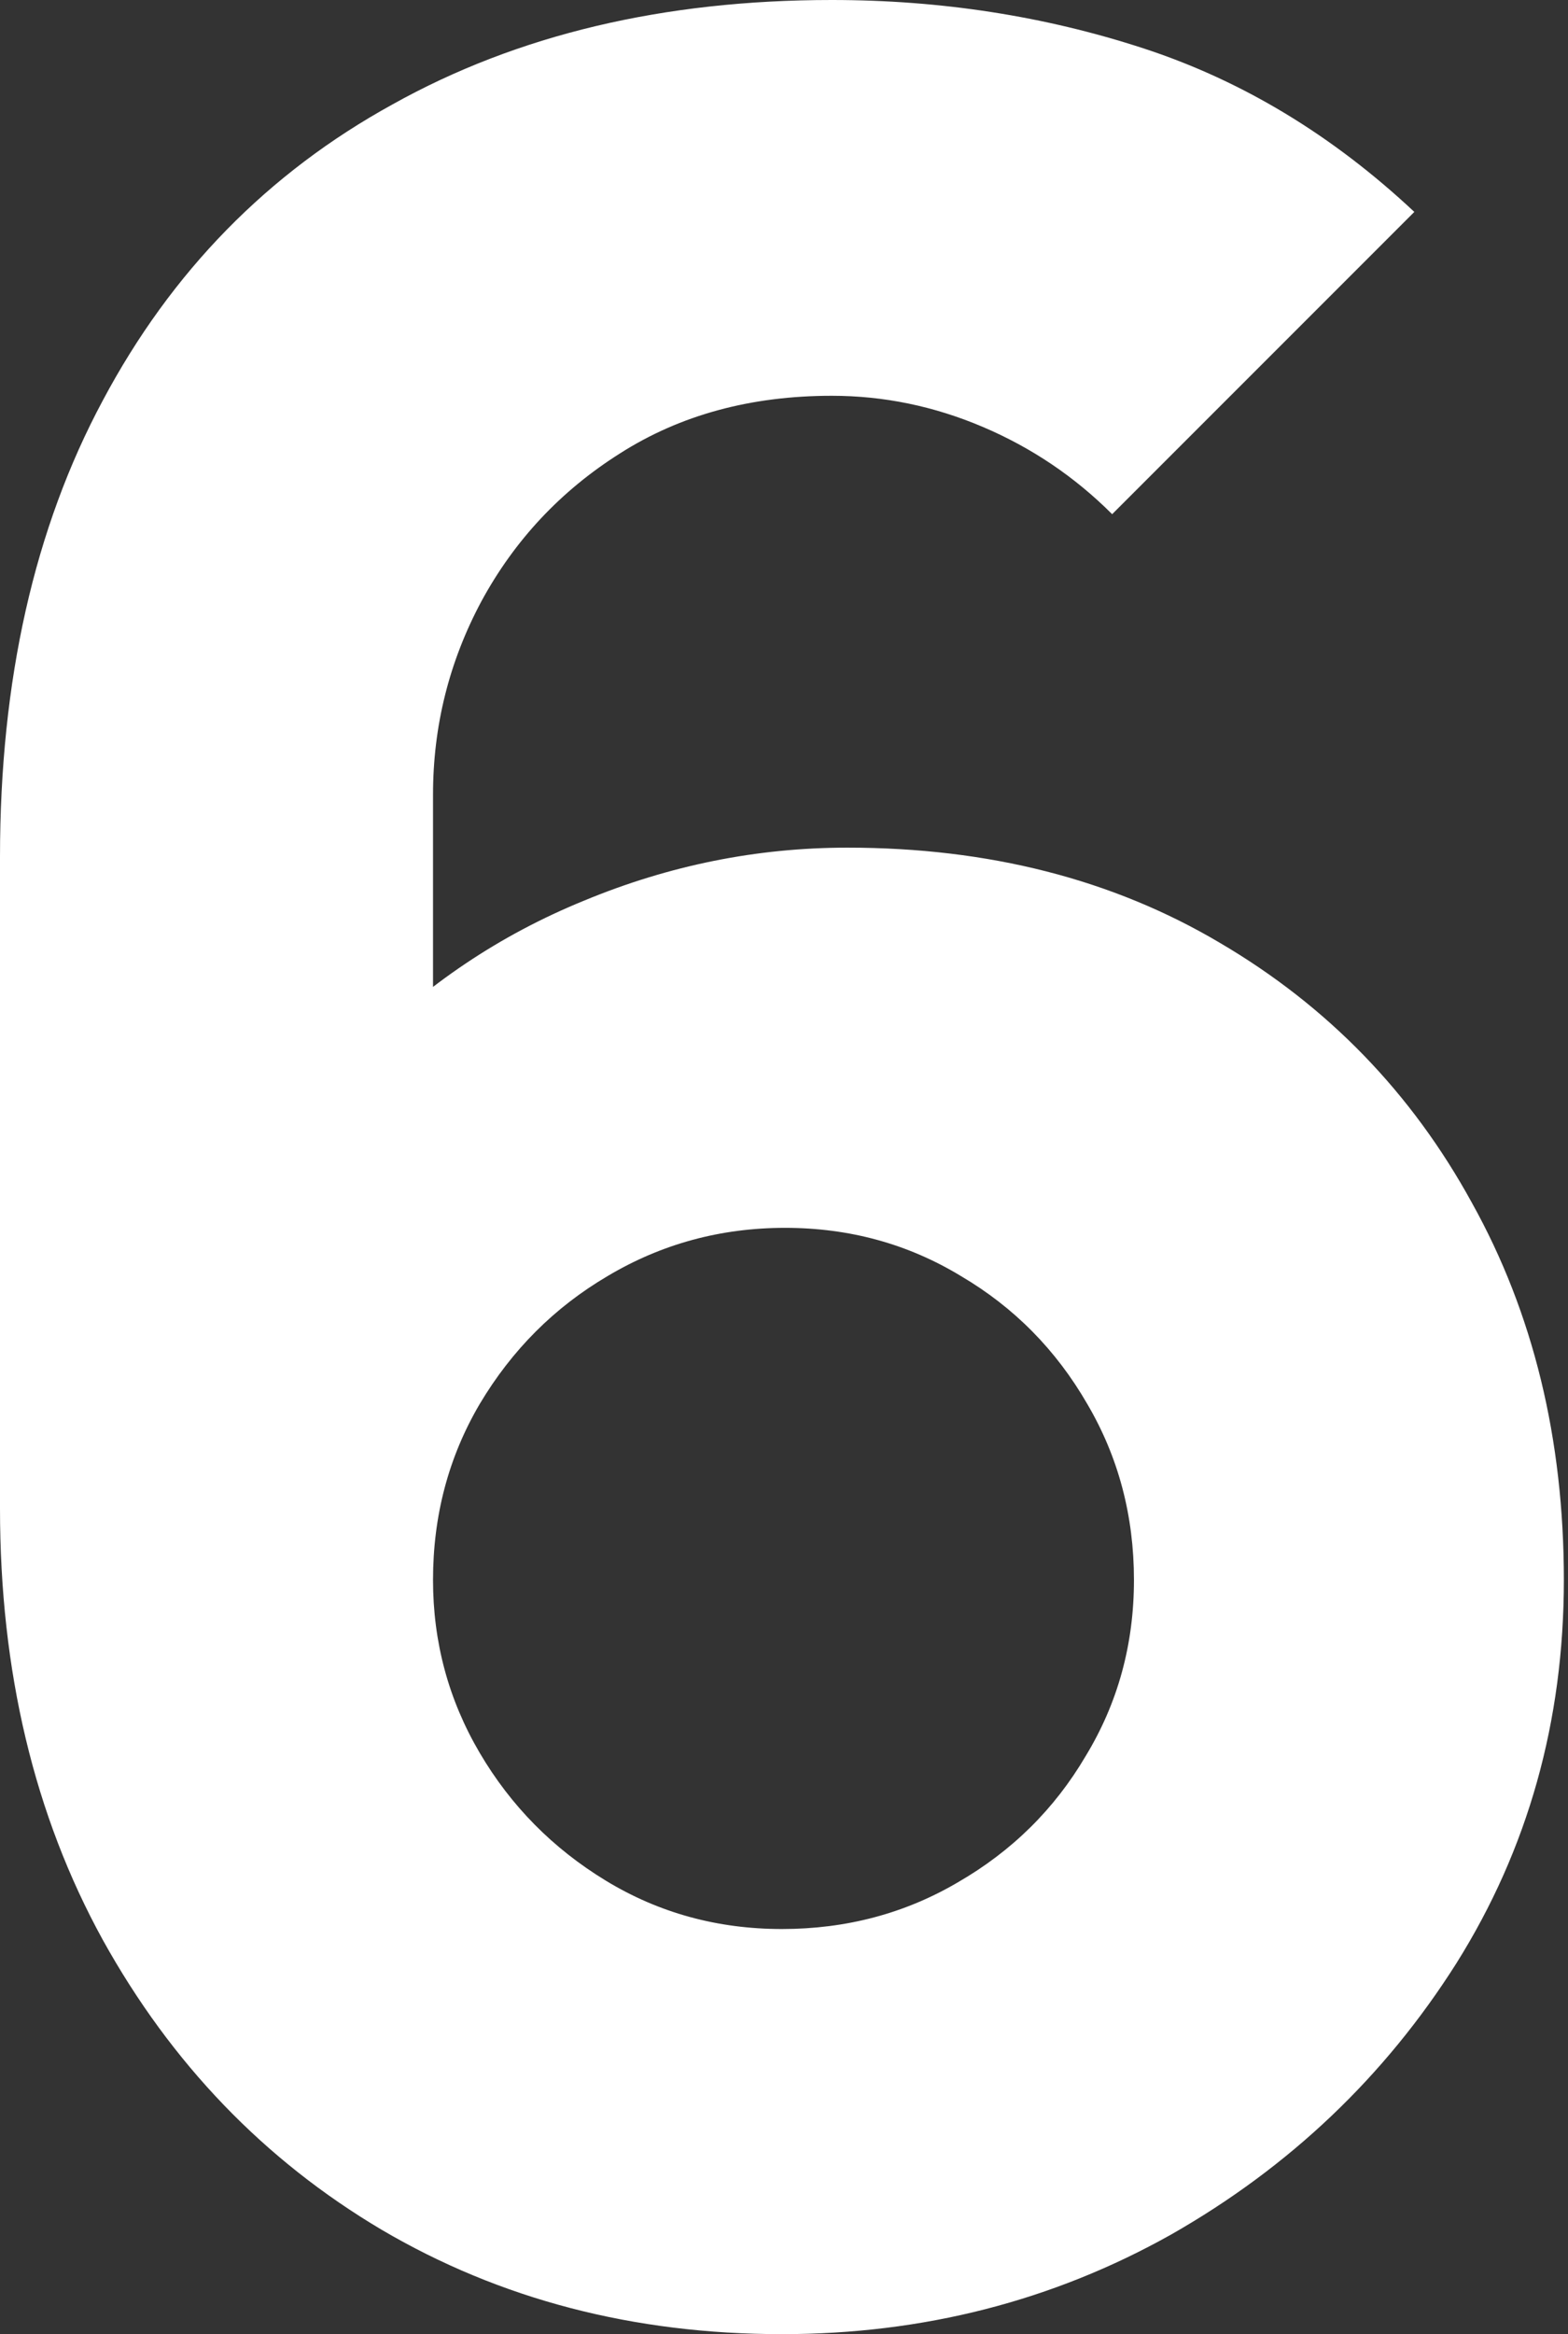 <?xml version="1.0" encoding="UTF-8"?> <svg xmlns="http://www.w3.org/2000/svg" width="168" height="250" viewBox="0 0 168 250" fill="none"><rect x="0" y="0" width="168" height="250" fill="#333333" stroke="none"/><path d="M83.778 250C67.868 250 53.571 246.273 40.888 238.818C28.316 231.364 18.358 221.017 11.015 207.777C3.672 194.426 0 179.016 0 161.549V91.789C0 72.875 3.672 56.575 11.015 42.891C18.358 29.094 28.705 18.525 42.056 11.182C55.407 3.727 71.095 0 89.119 0C100.801 0 111.927 1.725 122.497 5.174C133.066 8.623 142.746 14.464 151.535 22.697L119.159 55.073C115.154 51.068 110.536 47.953 105.307 45.728C100.078 43.502 94.682 42.39 89.119 42.39C80.441 42.39 72.875 44.448 66.422 48.565C60.08 52.57 55.129 57.855 51.569 64.419C48.12 70.872 46.395 77.77 46.395 85.114V120.828L38.718 112.483C45.616 105.474 53.571 100.133 62.583 96.462C71.707 92.679 81.108 90.788 90.788 90.788C105.919 90.788 119.215 94.181 130.674 100.968C142.245 107.755 151.257 117.045 157.71 128.838C164.275 140.632 167.557 154.094 167.557 169.226C167.557 184.357 163.718 198.042 156.041 210.28C148.364 222.408 138.184 232.087 125.501 239.319C112.817 246.44 98.91 250 83.778 250ZM83.778 206.609C90.677 206.609 96.963 204.94 102.637 201.602C108.422 198.264 112.984 193.758 116.322 188.084C119.771 182.41 121.495 176.124 121.495 169.226C121.495 162.328 119.826 156.041 116.489 150.367C113.151 144.582 108.645 140.02 102.971 136.682C97.296 133.233 91.01 131.509 84.112 131.509C77.214 131.509 70.872 133.233 65.087 136.682C59.413 140.02 54.851 144.582 51.402 150.367C48.064 156.041 46.395 162.328 46.395 169.226C46.395 175.901 48.064 182.076 51.402 187.75C54.74 193.425 59.246 197.986 64.92 201.435C70.594 204.884 76.88 206.609 83.778 206.609Z" fill="white"></path></svg> 